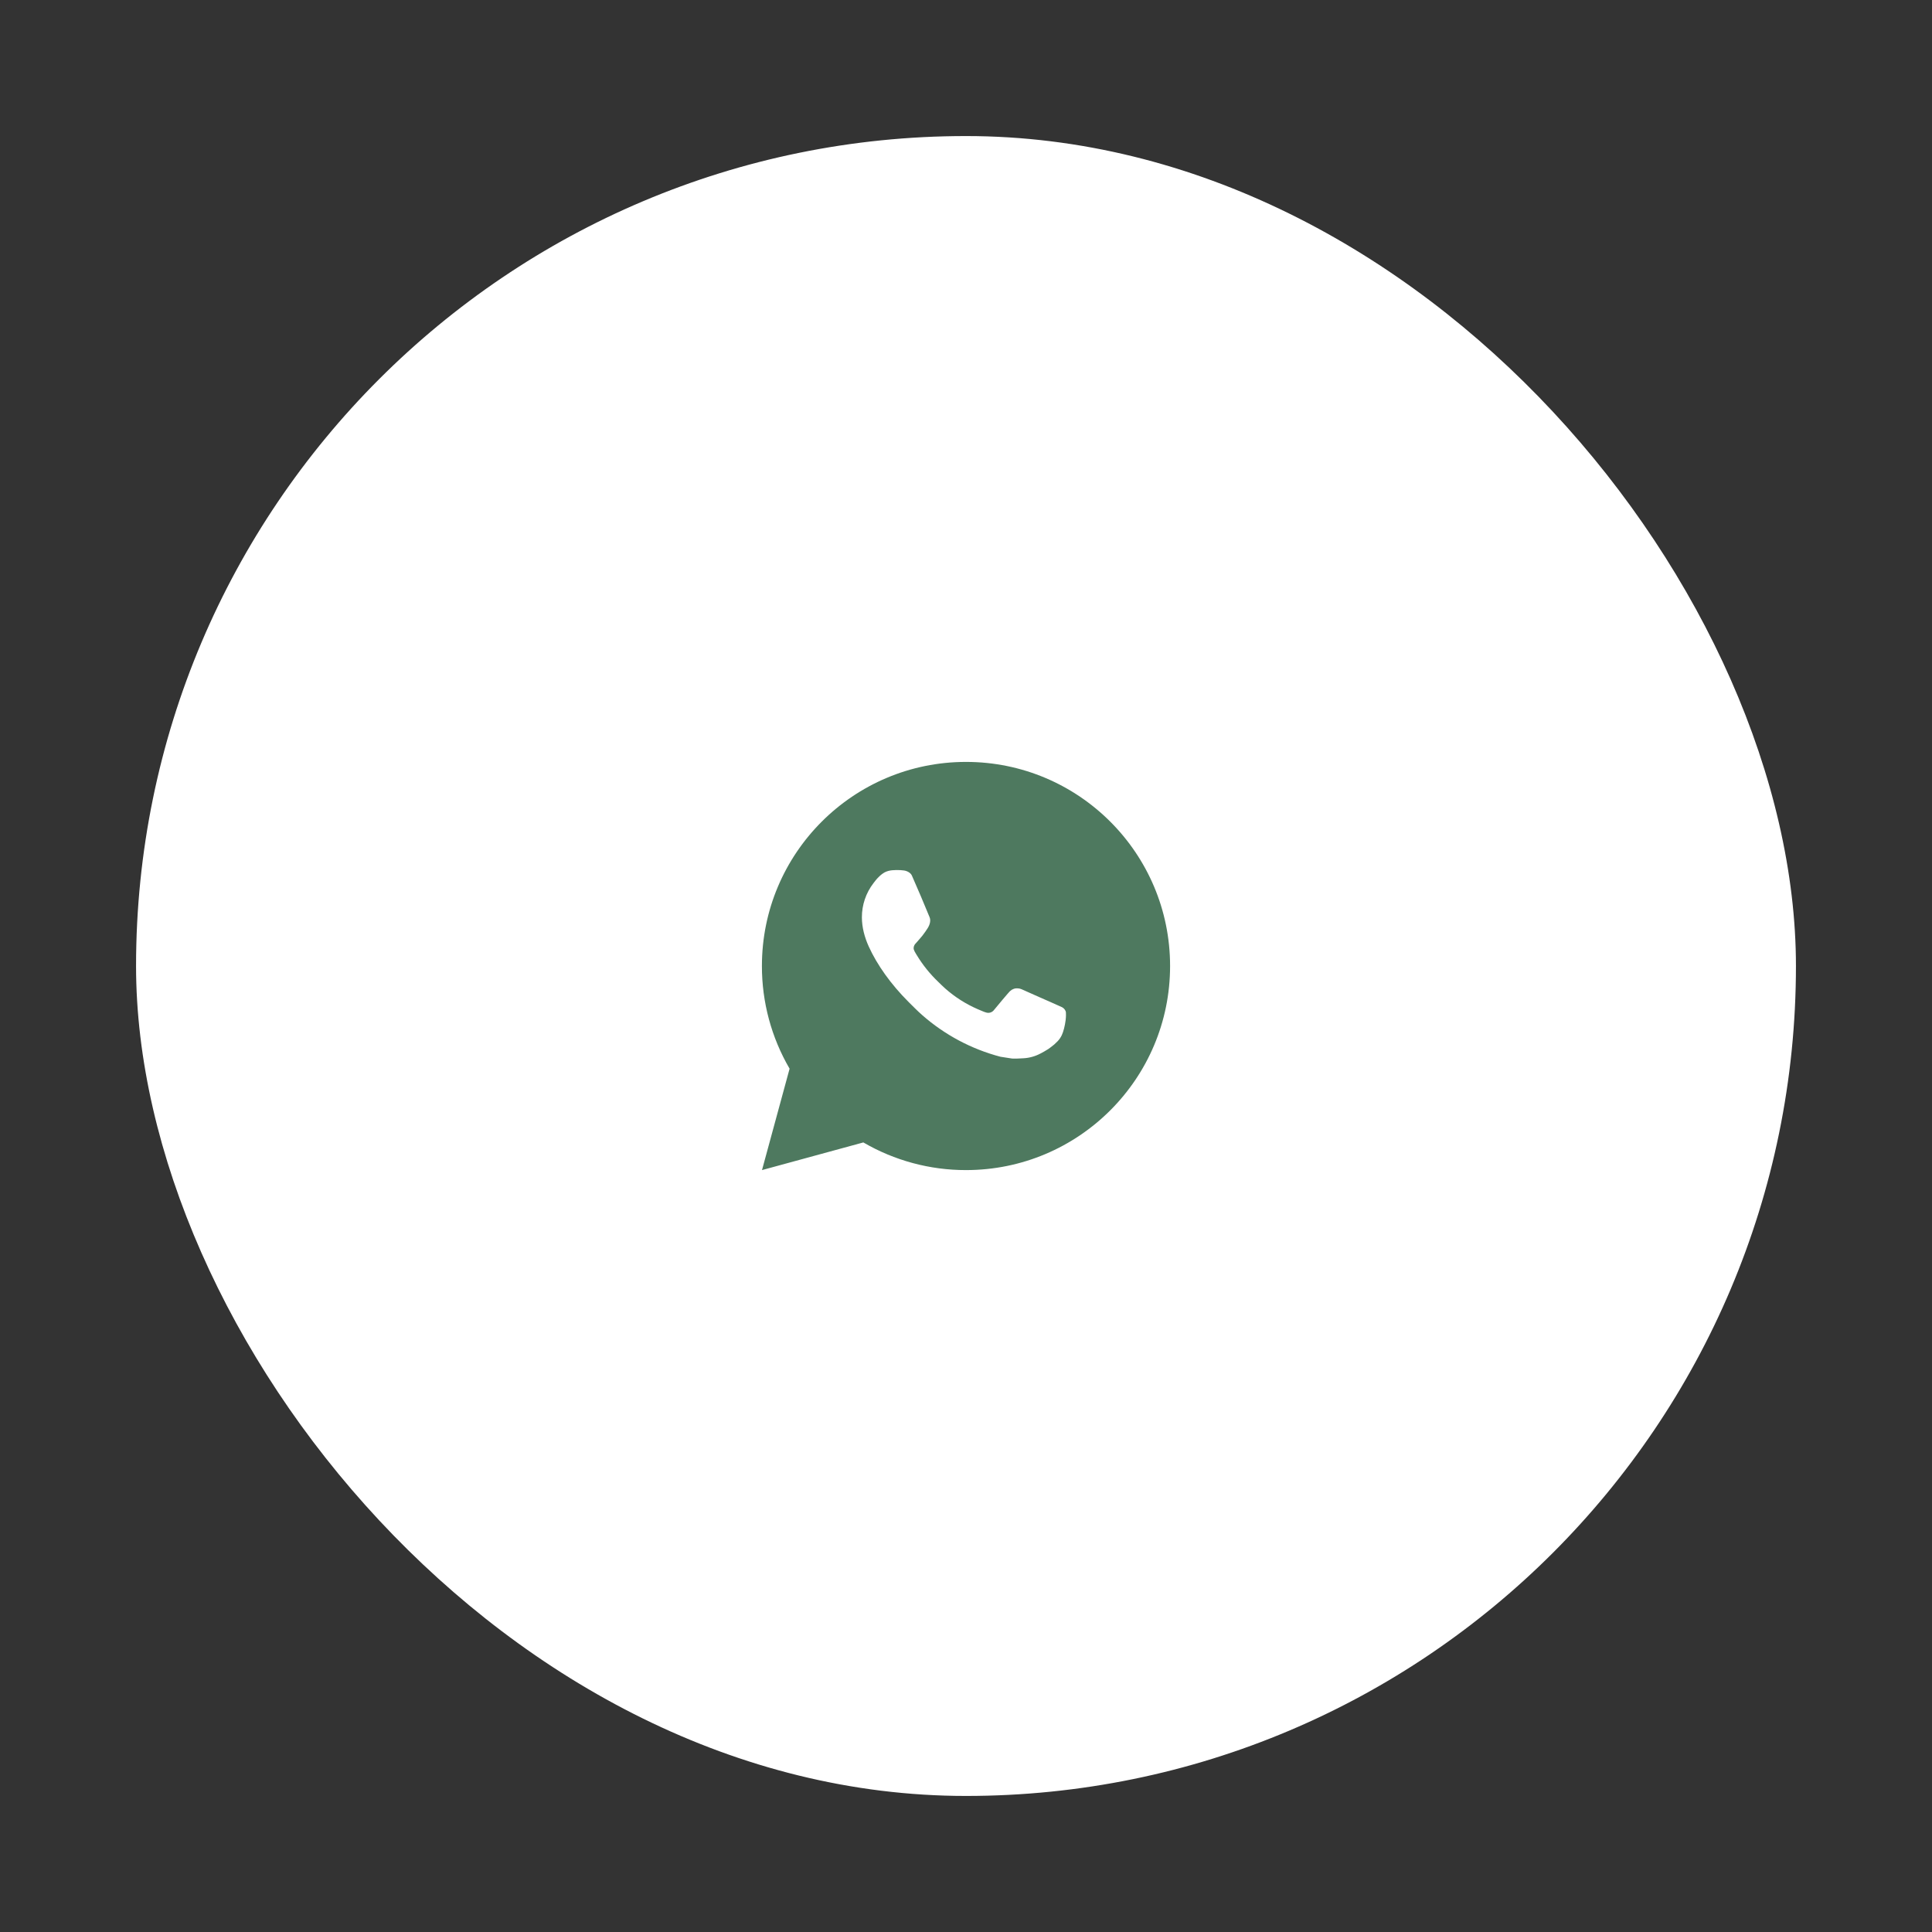 <?xml version="1.0" encoding="UTF-8"?> <svg xmlns="http://www.w3.org/2000/svg" width="71" height="71" viewBox="0 0 71 71" fill="none"><rect x="0" y="0" width="71" height="71" fill="#333333" stroke="none"/><rect x="5" y="5" width="61" height="61" rx="30.5" fill="white"></rect><path d="M35.5 28C39.642 28 43 31.358 43 35.5C43 39.642 39.642 43 35.5 43C34.175 43.002 32.872 42.651 31.727 41.984L28.003 43L29.017 39.274C28.349 38.129 27.998 36.826 28 35.5C28 31.358 31.358 28 35.5 28ZM32.944 31.975L32.794 31.981C32.697 31.988 32.602 32.013 32.515 32.056C32.434 32.102 32.359 32.16 32.294 32.227C32.205 32.312 32.154 32.385 32.099 32.456C31.821 32.817 31.672 33.26 31.674 33.715C31.676 34.083 31.772 34.44 31.922 34.775C32.228 35.451 32.733 36.167 33.399 36.831C33.56 36.991 33.717 37.151 33.887 37.301C34.714 38.029 35.7 38.555 36.767 38.835L37.193 38.901C37.331 38.908 37.47 38.898 37.61 38.891C37.828 38.879 38.041 38.82 38.234 38.718C38.333 38.667 38.428 38.612 38.522 38.553C38.522 38.553 38.553 38.531 38.615 38.485C38.717 38.41 38.779 38.357 38.863 38.269C38.926 38.204 38.978 38.129 39.02 38.042C39.079 37.92 39.138 37.687 39.161 37.493C39.179 37.344 39.174 37.263 39.172 37.213C39.169 37.133 39.102 37.05 39.029 37.014L38.593 36.819C38.593 36.819 37.941 36.534 37.541 36.353C37.5 36.335 37.455 36.324 37.41 36.322C37.358 36.317 37.306 36.322 37.257 36.339C37.209 36.355 37.164 36.382 37.126 36.417C37.122 36.416 37.072 36.459 36.53 37.115C36.499 37.157 36.456 37.189 36.407 37.206C36.358 37.224 36.304 37.226 36.254 37.213C36.205 37.2 36.157 37.183 36.111 37.163C36.017 37.124 35.985 37.109 35.922 37.083C35.491 36.895 35.092 36.641 34.74 36.33C34.646 36.248 34.558 36.158 34.468 36.071C34.173 35.788 33.916 35.468 33.703 35.12L33.659 35.048C33.627 35 33.602 34.949 33.582 34.895C33.554 34.785 33.628 34.696 33.628 34.696C33.628 34.696 33.81 34.496 33.895 34.389C33.977 34.283 34.047 34.181 34.092 34.109C34.181 33.966 34.209 33.82 34.162 33.707C33.952 33.194 33.735 32.684 33.511 32.176C33.467 32.075 33.336 32.004 33.216 31.989C33.176 31.984 33.135 31.98 33.095 31.977C32.994 31.971 32.893 31.973 32.792 31.98L32.944 31.975Z" fill="#4E795F"></path></svg> 